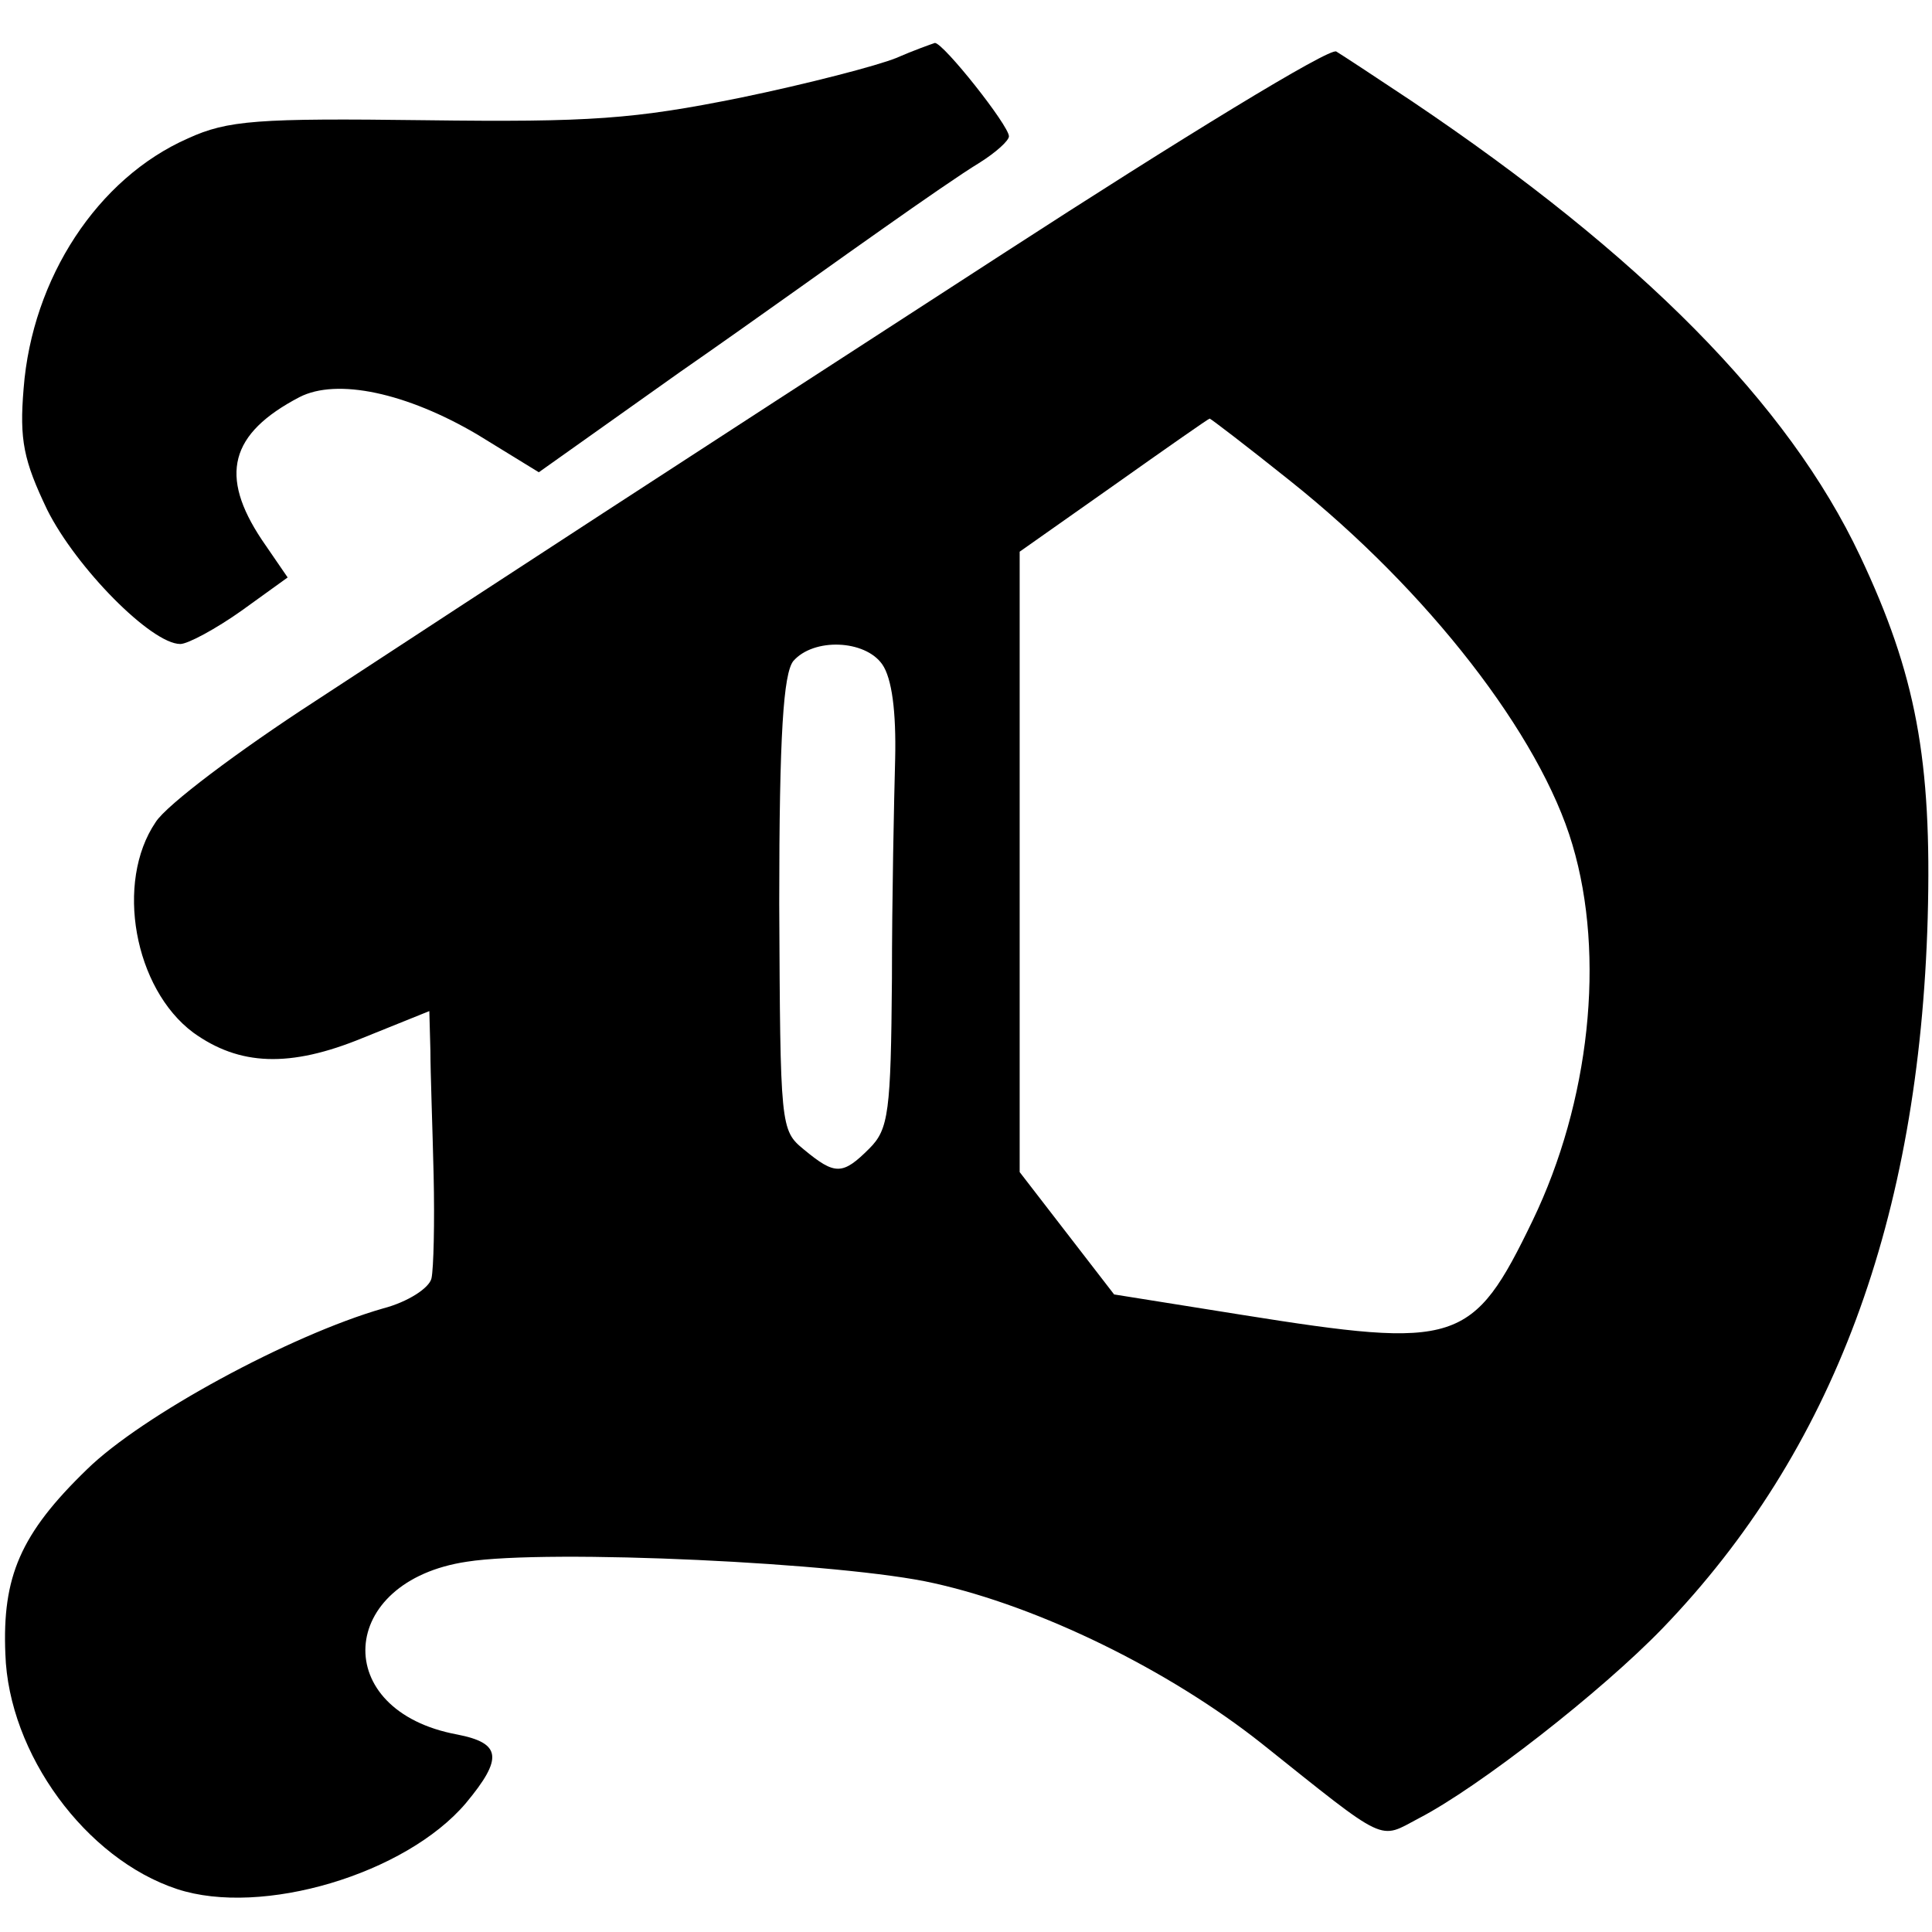 <?xml version="1.0" standalone="no"?>
<!DOCTYPE svg PUBLIC "-//W3C//DTD SVG 20010904//EN"
 "http://www.w3.org/TR/2001/REC-SVG-20010904/DTD/svg10.dtd">
<svg version="1.0" xmlns="http://www.w3.org/2000/svg"
 width="180pt" height="180pt" viewBox="0 0 180 180"
 preserveAspectRatio="xMidYMid meet">
<g transform="translate(0,180) scale(0.1,-0.1)"
fill="#000000" stroke="none">
<path d="M835 1746 c-17 -7 -82 -24 -145 -37 -99 -20 -140 -23 -294 -21 -156
2 -184 0 -221 -17 -84 -37 -145 -130 -153 -233 -4 -48 0 -67 22 -113 27 -54
97 -125 124 -125 7 0 33 14 57 31 l43 31 -24 35 c-40 60 -30 99 35 133 35 18
100 4 166 -35 l57 -35 131 93 c72 50 158 112 191 135 34 24 73 51 88 60 16 10
28 21 28 25 0 10 -61 87 -69 87 -3 -1 -20 -7 -36 -14z"/>
<path d="M935 1564 c-332 -215 -447 -290 -641 -417 -71 -46 -139 -97 -149
-113 -38 -56 -20 -155 35 -196 43 -31 90 -33 158 -5 l62 25 1 -37 c0 -20 2
-72 3 -116 1 -44 0 -87 -2 -96 -2 -9 -22 -22 -45 -28 -87 -25 -225 -100 -276
-150 -62 -60 -79 -100 -76 -172 3 -93 75 -191 160 -219 79 -26 213 14 269 80
35 42 33 56 -8 64 -119 22 -112 143 9 161 76 12 352 -1 435 -20 99 -22 219
-81 305 -149 119 -95 109 -90 147 -70 56 29 170 118 227 177 159 165 239 381
247 662 4 147 -11 227 -63 337 -67 142 -204 280 -418 424 -33 22 -65 43 -70
46 -6 4 -145 -81 -310 -188z m267 -212 c128 -102 233 -237 263 -339 31 -104
16 -240 -37 -350 -56 -116 -70 -120 -271 -88 l-119 19 -44 57 -44 57 0 289 0
289 88 62 c48 34 88 62 89 62 1 0 35 -26 75 -58z m-380 -171 c9 -13 13 -44 12
-88 -1 -37 -3 -130 -3 -205 -1 -124 -3 -140 -21 -158 -25 -25 -32 -25 -61 -1
-22 18 -22 21 -23 229 0 159 4 214 13 226 19 22 67 20 83 -3z"/>
</g>
</svg>
